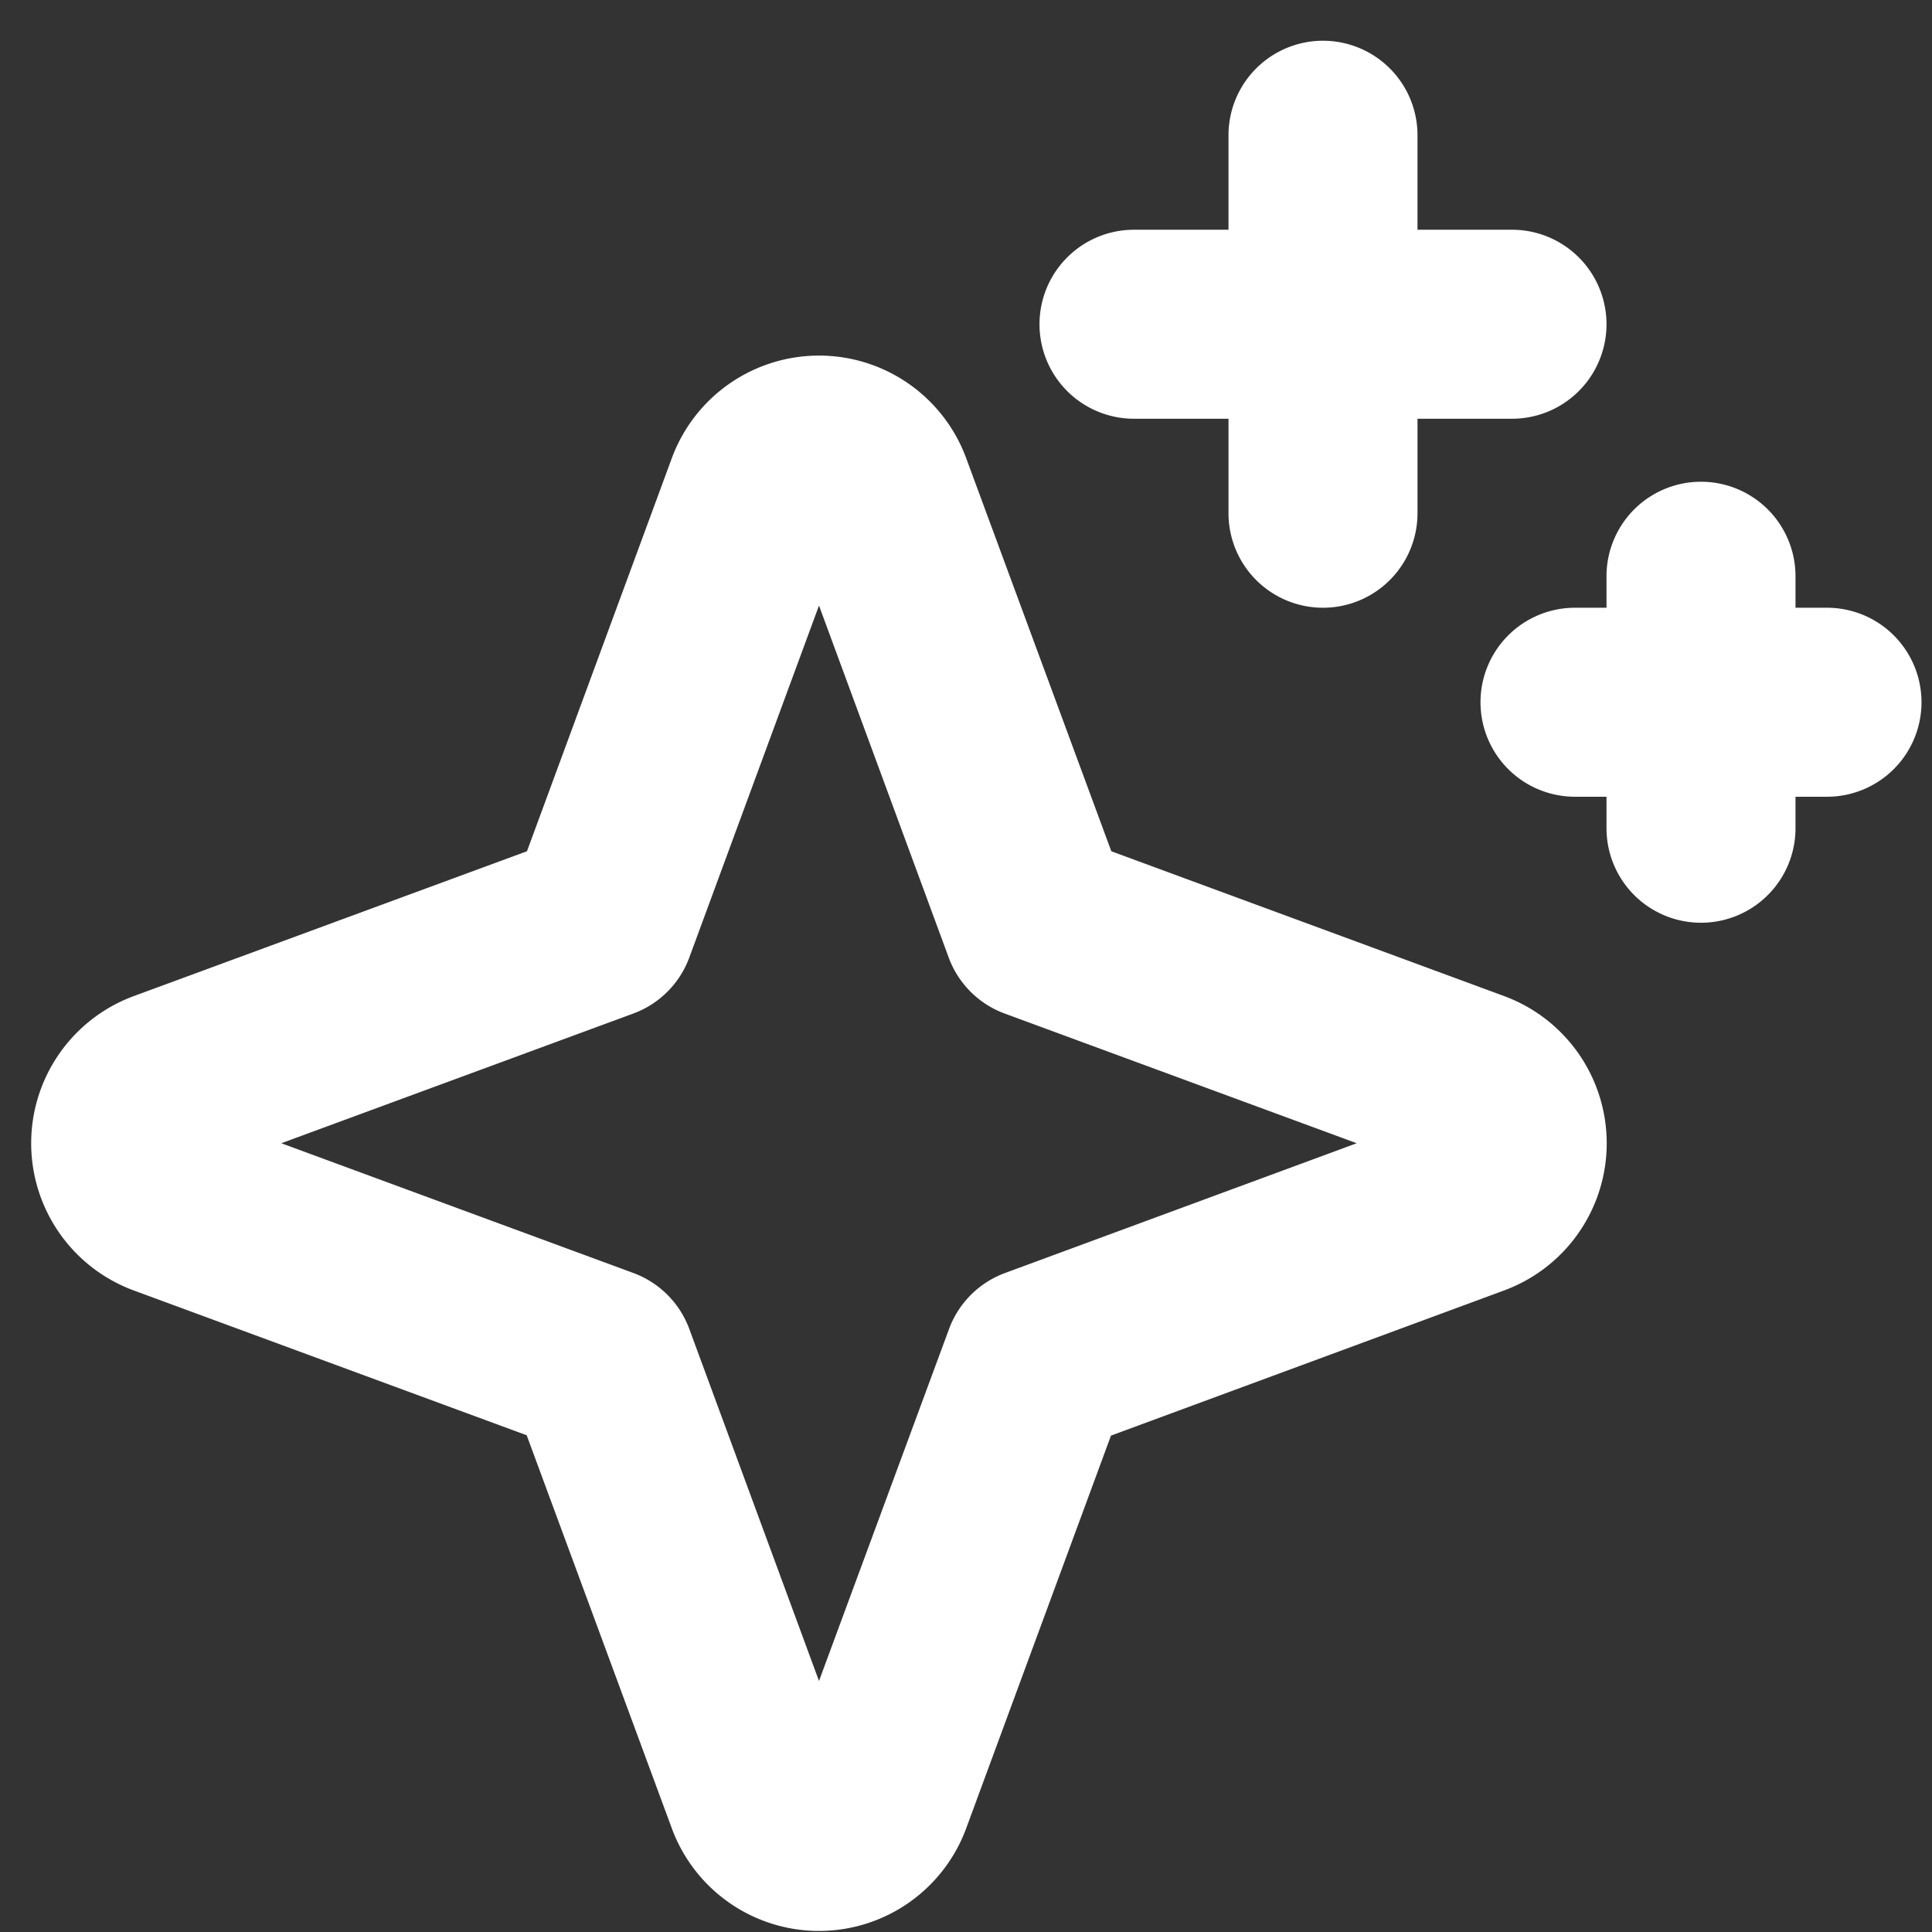 <svg xmlns="http://www.w3.org/2000/svg" width="46" height="46" fill="none"><rect width="100%" height="100%" fill="#333333" stroke="none"/><path fill="#fff" d="m35.813 23.716-9.353-3.448-3.456-9.36a3.735 3.735 0 0 0-7.008 0l-3.449 9.36-9.36 3.448a3.735 3.735 0 0 0 0 7.01l9.353 3.447 3.456 9.36a3.735 3.735 0 0 0 7.008 0l3.448-9.352 9.36-3.456a3.735 3.735 0 0 0 0-7.009M23.929 30.31a2.25 2.25 0 0 0-1.333 1.333L19.5 40.023l-3.088-8.381a2.25 2.25 0 0 0-1.333-1.333L6.698 27.22l8.38-3.088a2.25 2.25 0 0 0 1.334-1.334l3.088-8.38 3.088 8.38a2.25 2.25 0 0 0 1.333 1.334l8.382 3.088zM24.75 7.72A2.25 2.25 0 0 1 27 5.47h2.25V3.22a2.25 2.25 0 0 1 4.5 0v2.25H36a2.25 2.25 0 0 1 0 4.5h-2.25v2.25a2.25 2.25 0 1 1-4.5 0V9.97H27a2.25 2.25 0 0 1-2.25-2.25m21 9a2.25 2.25 0 0 1-2.25 2.25h-.75v.75a2.25 2.25 0 1 1-4.5 0v-.75h-.75a2.25 2.25 0 1 1 0-4.5h.75v-.75a2.25 2.25 0 0 1 4.5 0v.75h.75a2.25 2.25 0 0 1 2.25 2.25"/></svg>